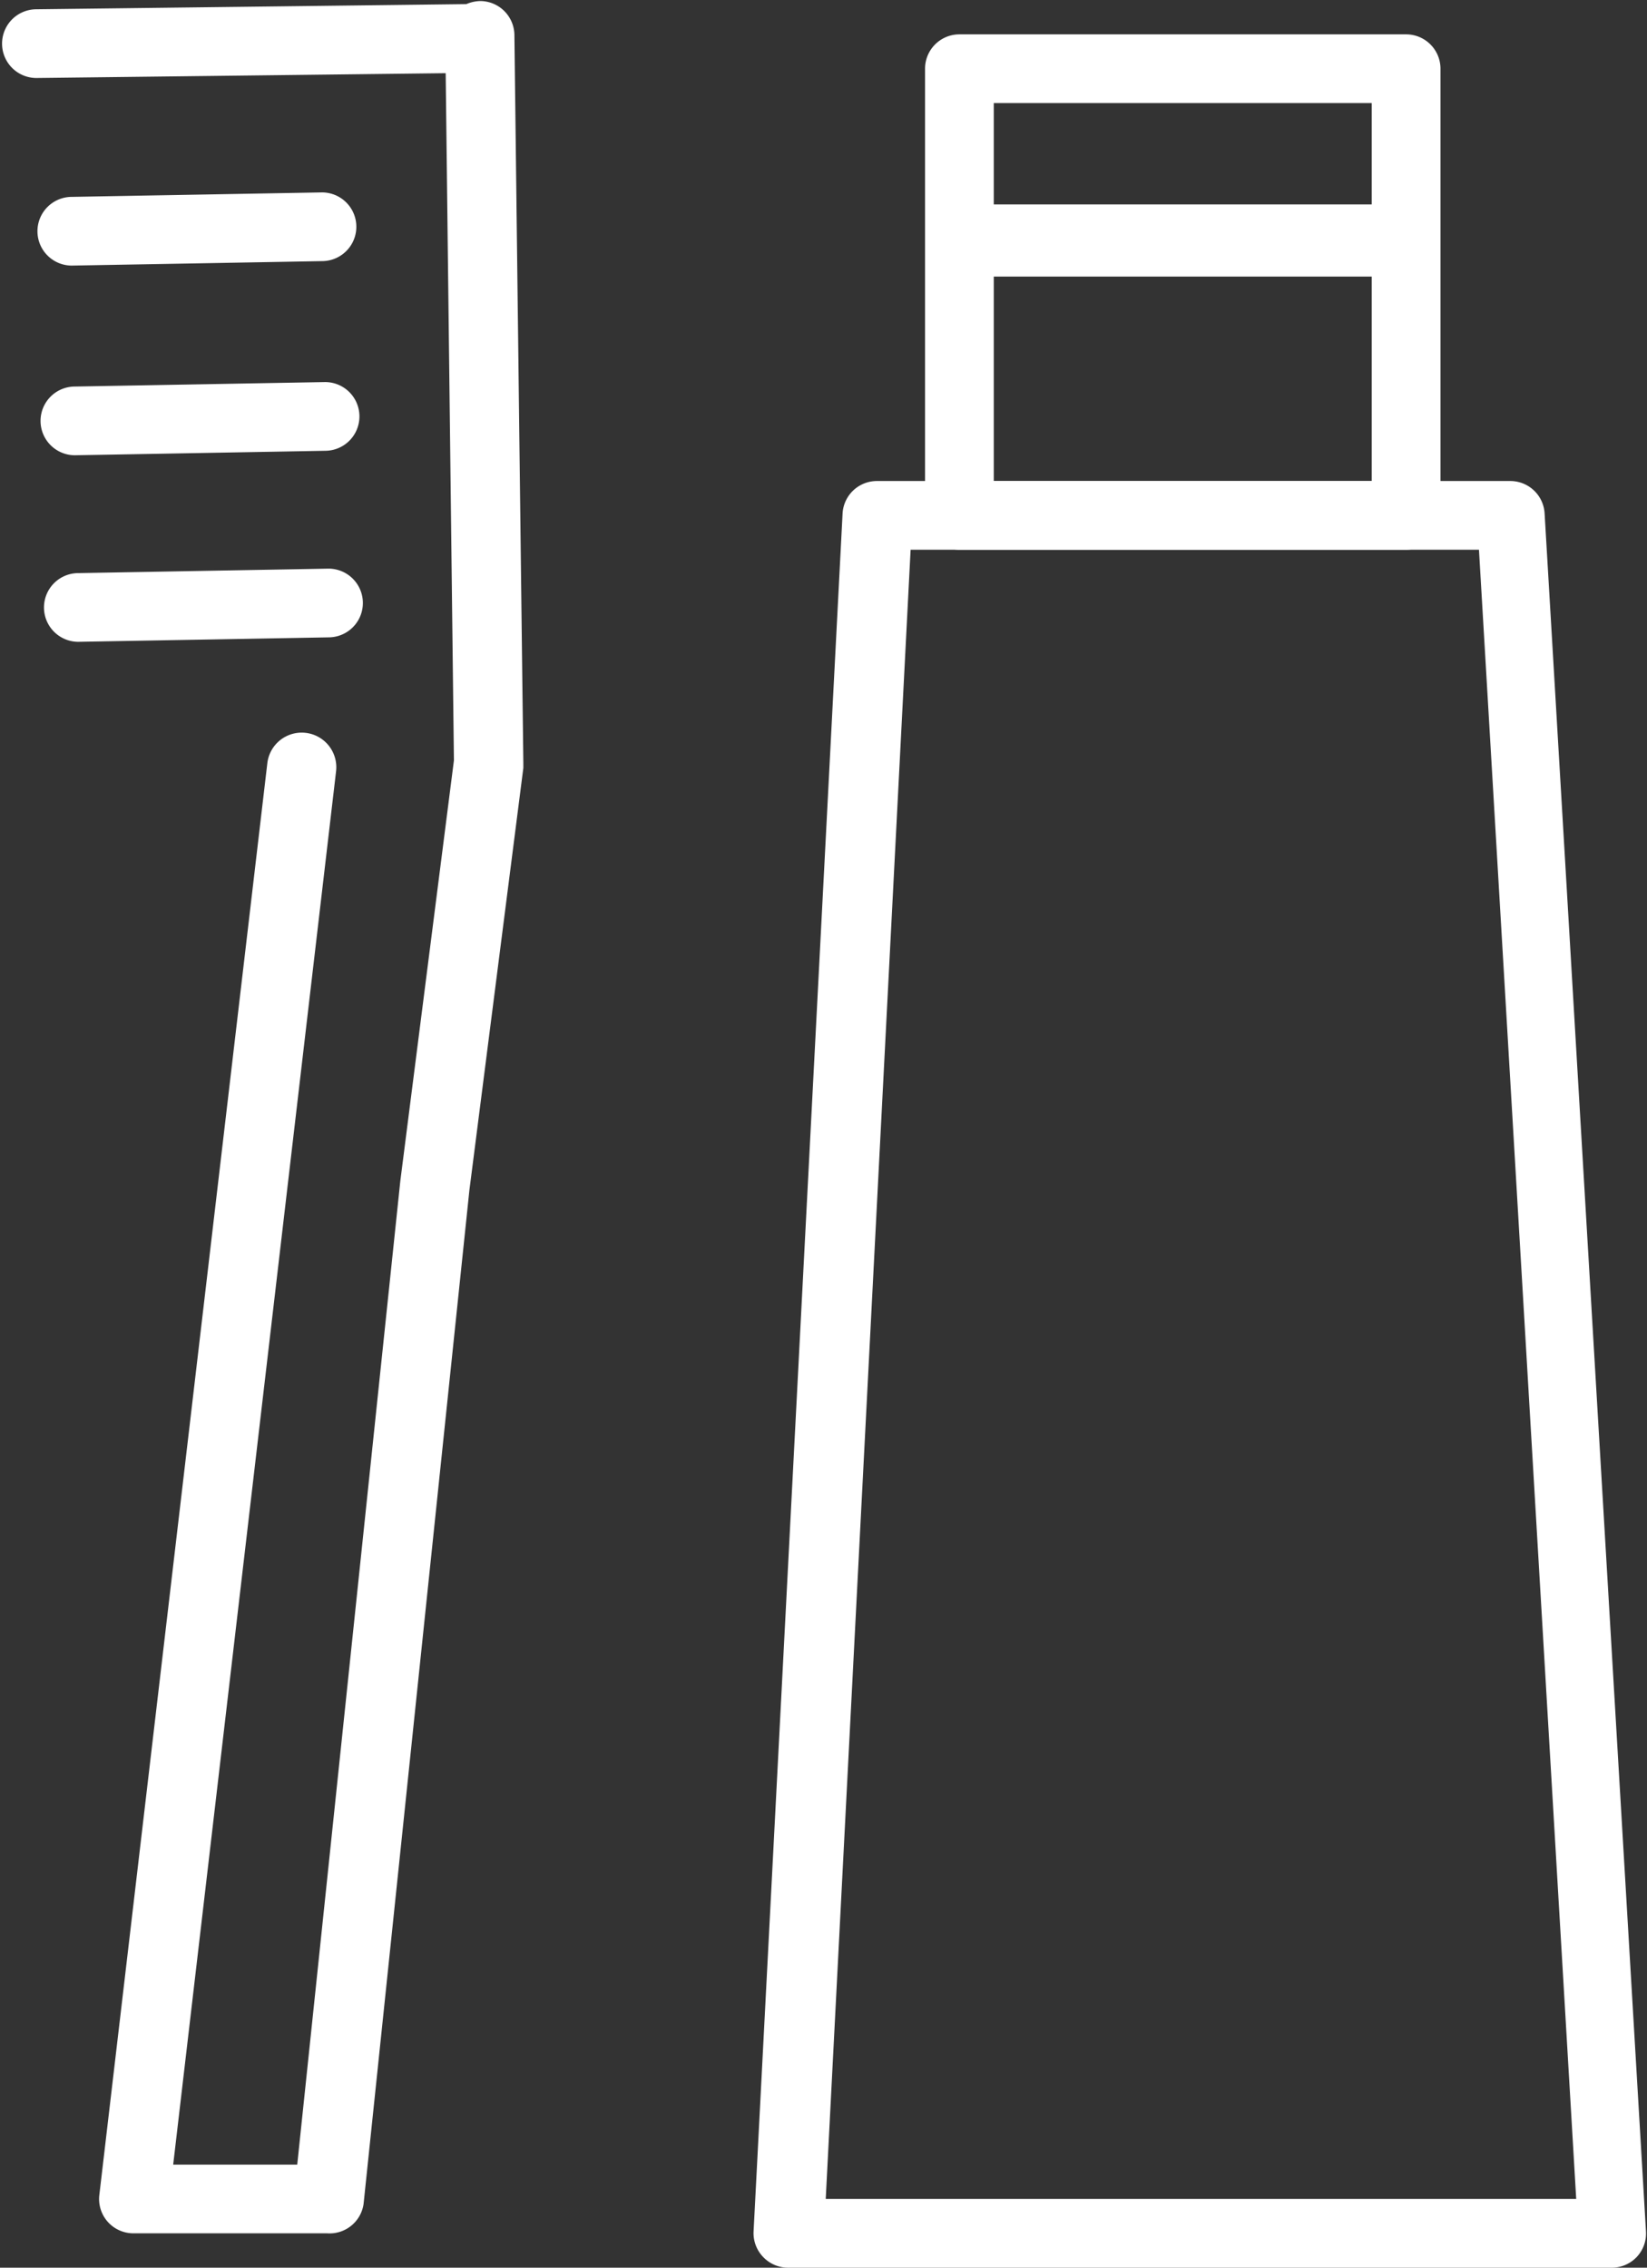 <svg id="レイヤー_1" data-name="レイヤー 1" xmlns="http://www.w3.org/2000/svg" viewBox="0 0 47.93 66"><rect x="0" y="0" width="47.93" height="66" fill="#333333" stroke="none"/><defs><style>.cls-1{fill:#fff;}</style></defs><path class="cls-1" d="M661.05,358.35a1,1,0,0,1-1-1,1,1,0,0,1,1-1l7.28-.13a1,1,0,1,1,0,2l-7.28.13Z" transform="translate(-658.96 -350.62)"/><path class="cls-1" d="M661.14,363.87a1,1,0,0,1-1-1,1,1,0,0,1,1-1l7.28-.13a1,1,0,0,1,1,1,1,1,0,0,1-1,1l-7.28.13Z" transform="translate(-658.96 -350.62)"/><path class="cls-1" d="M661.24,369.3a1,1,0,0,1,0-2l7.28-.13a1,1,0,1,1,0,2l-7.29.13Z" transform="translate(-658.96 -350.62)"/><path class="cls-1" d="M705.89,416.62h-24a1,1,0,0,1-.72-.31,1,1,0,0,1-.28-.74l2.59-50a1,1,0,0,1,1-.95h18.43a1,1,0,0,1,1,.94l2.95,50a1,1,0,0,1-.27.75A1,1,0,0,1,705.89,416.62Zm-22.9-2h21.84l-2.83-48H685.46Z" transform="translate(-658.96 -350.62)"/><path class="cls-1" d="M699.88,366.62h-13a1,1,0,0,1-1-1v-13a1,1,0,0,1,1-1h13a1,1,0,0,1,1,1v13A1,1,0,0,1,699.88,366.62Zm-12-2h11v-11h-11Z" transform="translate(-658.96 -350.62)"/><path class="cls-1" d="M698.88,358.67h-11a1.05,1.05,0,1,1,0-2.1h11a1,1,0,0,1,0,2.1Z" transform="translate(-658.96 -350.62)"/><path class="cls-1" d="M668.48,415.62h-5.63a1,1,0,0,1-.75-.33,1,1,0,0,1-.25-.78l4.89-41.68a1,1,0,0,1,2,.24L664,413.62h3.61l3-28.63,1.56-12.24-.24-20-11.91.14h0a1,1,0,0,1,0-2l12.51-.15a1.11,1.11,0,0,1,.4-.09,1,1,0,0,1,1,1h0l.26,21.19s0,.09,0,.13l-1.57,12.29-3.08,29.51A1,1,0,0,1,668.48,415.62Z" transform="translate(-658.96 -350.62)"/></svg>